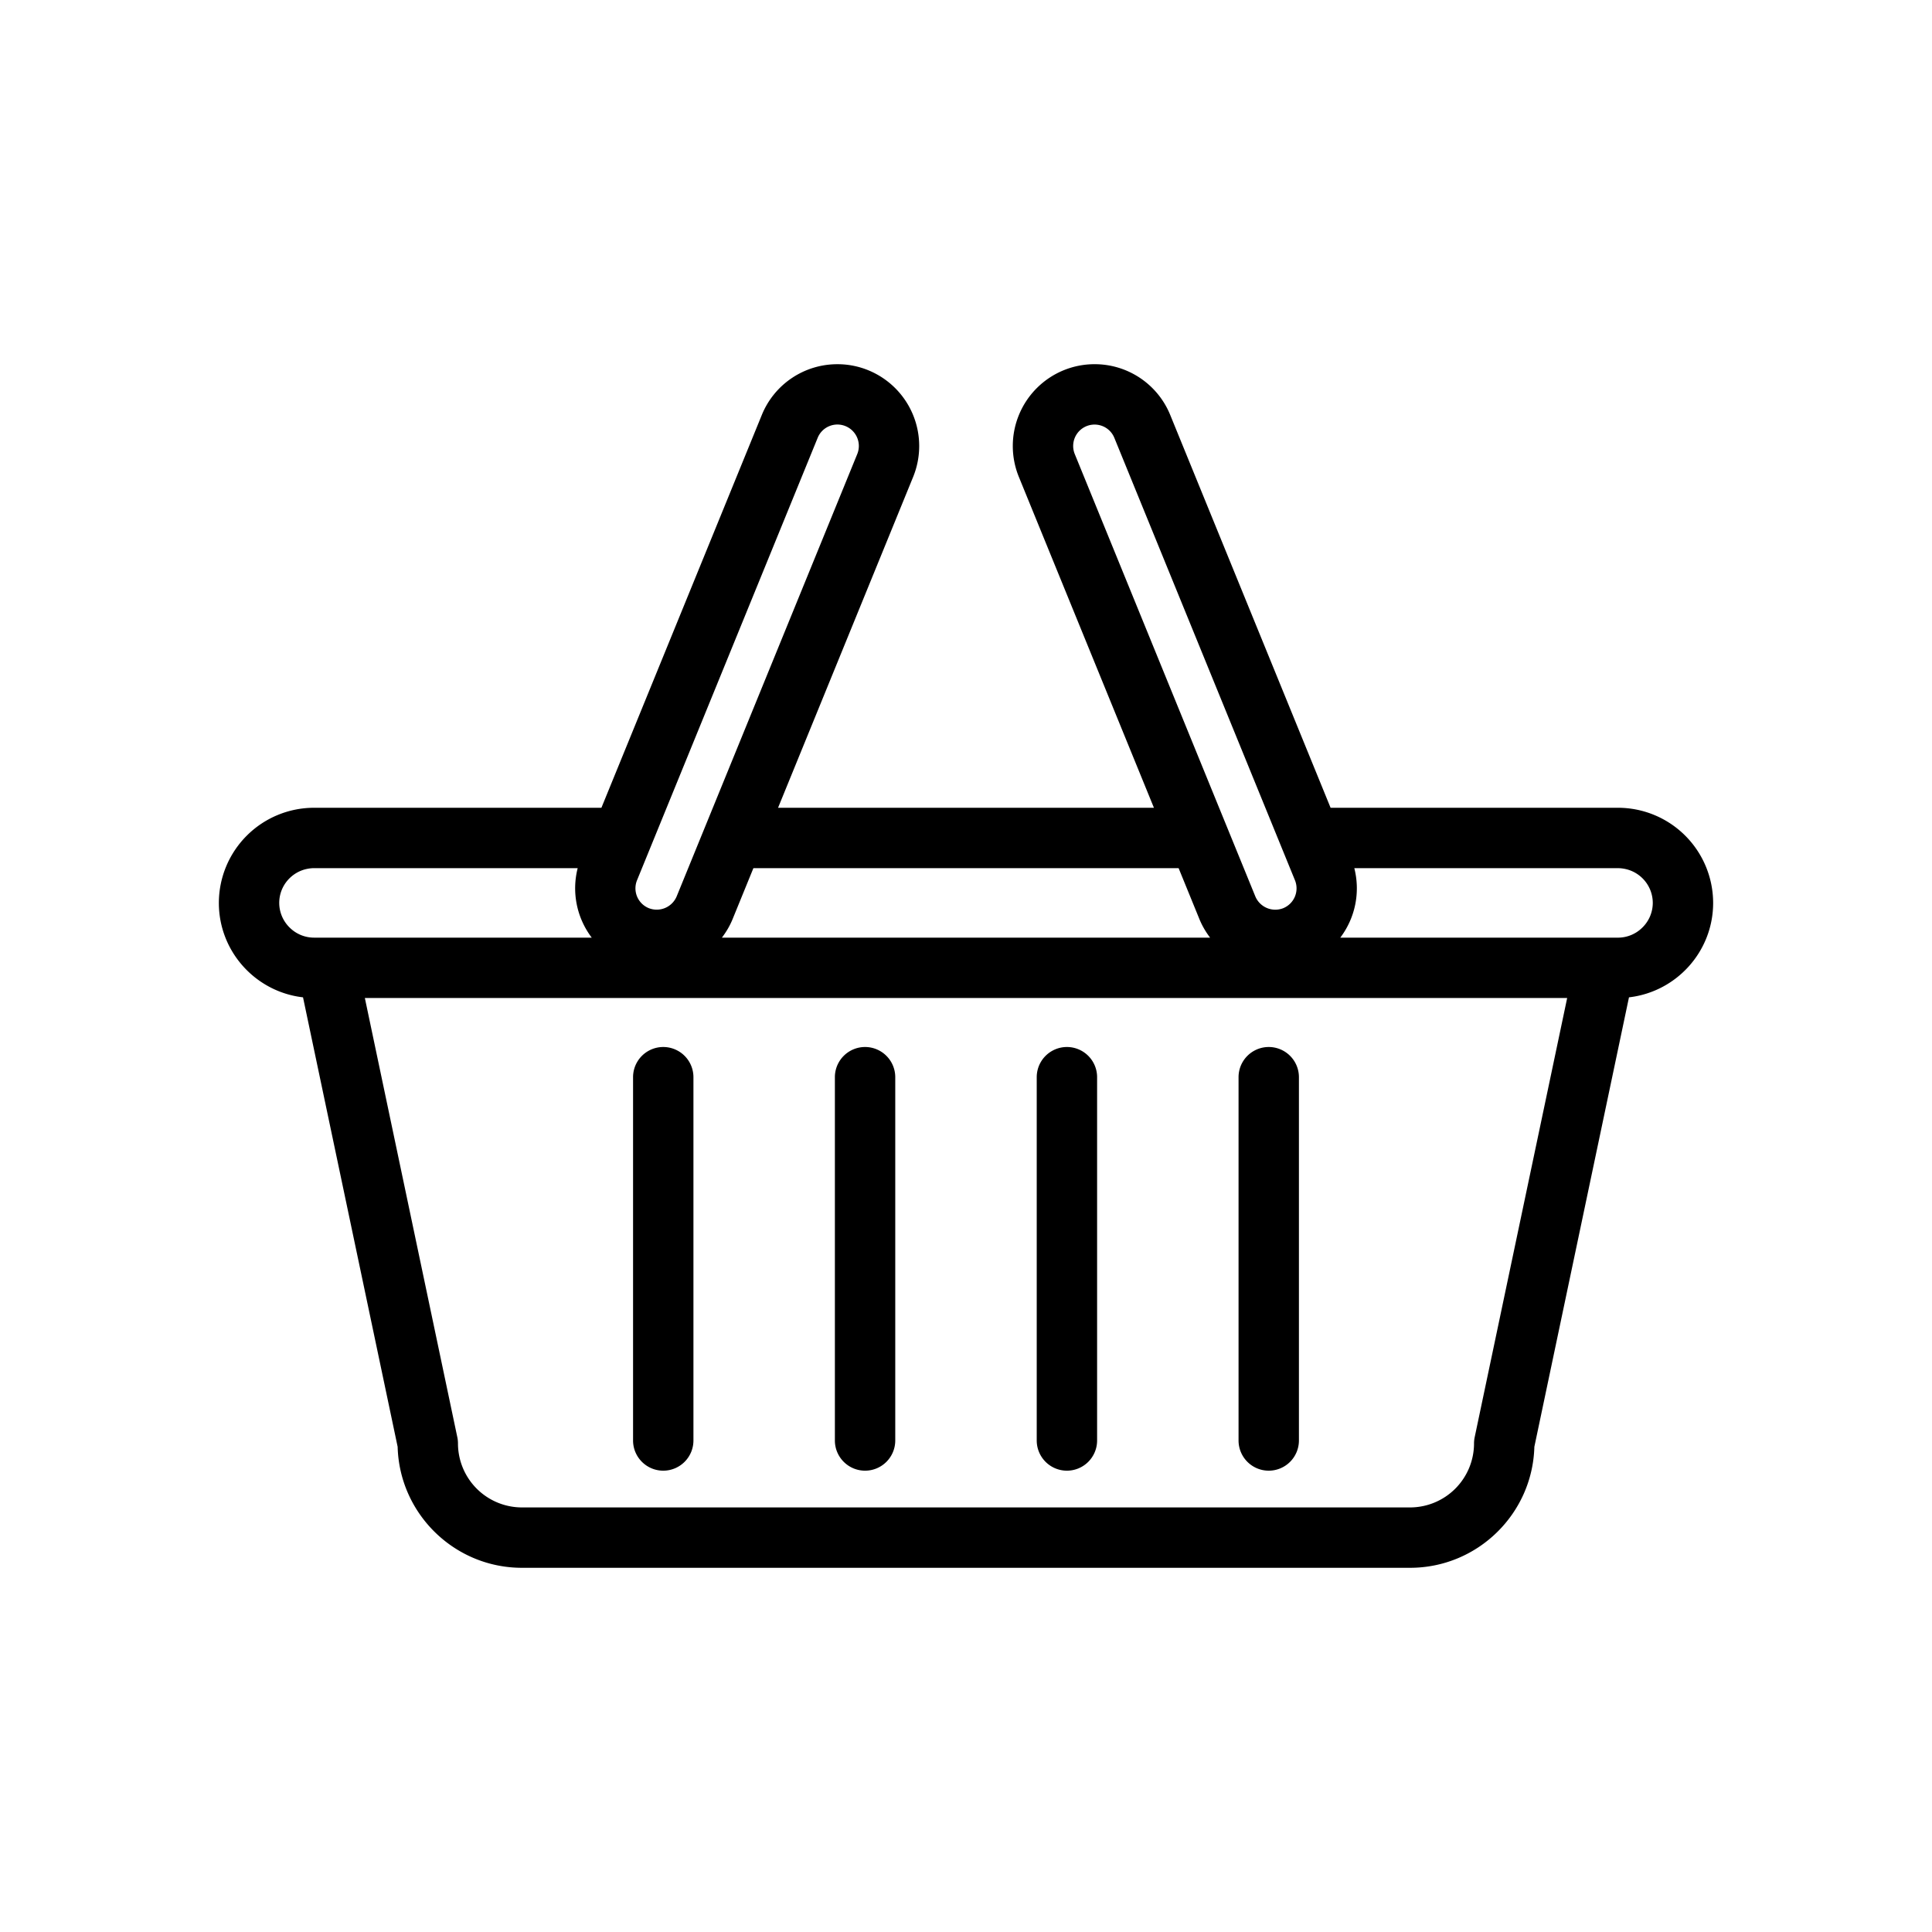 <?xml version="1.0" encoding="UTF-8"?> <svg xmlns="http://www.w3.org/2000/svg" viewBox="0 0 128 128" xml:space="preserve"><path d="M43.942 97.436a2 2 0 0 0 2-2V71.367a2 2 0 0 0-4 0v24.068c0 1.104.896 2.001 2 2.001zM57.313 97.436a2 2 0 0 0 2-2V71.367a2 2 0 0 0-4 0v24.068c0 1.104.896 2.001 2 2.001zM70.686 97.436a2 2 0 0 0 2-2V71.367a2 2 0 0 0-4 0v24.068a2 2 0 0 0 2 2.001zM84.057 97.436a2 2 0 0 0 2-2V71.367a2 2 0 0 0-4 0v24.068a2 2 0 0 0 2 2.001z" fill="#000000" class="fill-58595b"></path><path d="M107.198 53.517H88.155L77.533 27.499a5.399 5.399 0 0 0-5.018-3.37c-.703 0-1.391.135-2.047.402a5.423 5.423 0 0 0-2.967 7.063l8.95 21.924H51.548l8.951-21.923a5.423 5.423 0 0 0-2.968-7.063 5.371 5.371 0 0 0-2.046-.402 5.397 5.397 0 0 0-5.016 3.37L39.845 53.517H20.802A6.31 6.31 0 0 0 14.5 59.82c0 3.229 2.442 5.895 5.576 6.256l6.269 29.779c.118 4.439 3.768 8.016 8.236 8.016h58.838c4.469 0 8.118-3.576 8.236-8.016l6.269-29.779c3.135-.361 5.576-3.028 5.576-6.256a6.31 6.31 0 0 0-6.302-6.303zM71.205 30.081a1.418 1.418 0 0 1 1.31-1.952c.58 0 1.096.346 1.314.882l10.005 24.507 1.633 4 .329.805a1.42 1.42 0 0 1-.777 1.846 1.434 1.434 0 0 1-1.848-.774l-.766-1.876-1.634-4-9.566-23.438zm6.881 27.436 1.383 3.388c.182.444.424.847.703 1.217H47.828c.279-.37.522-.772.704-1.217l1.383-3.388h28.171zM54.172 29.009a1.411 1.411 0 0 1 1.847-.776 1.42 1.42 0 0 1 .777 1.848l-9.568 23.436-1.633 4-.766 1.876a1.434 1.434 0 0 1-1.847.774 1.418 1.418 0 0 1-.778-1.846l.329-.805 1.633-4 10.006-24.507zm-33.8 28.552c.14-.027.283-.044.43-.044h17.471a5.412 5.412 0 0 0 .931 4.604H20.802a2.286 2.286 0 0 1-1.578-.635 2.292 2.292 0 0 1-.724-1.667c0-1.121.808-2.056 1.872-2.258zm77.329 37.66a1.96 1.96 0 0 0-.043.412 4.243 4.243 0 0 1-4.239 4.238H34.581a4.243 4.243 0 0 1-4.239-4.238 1.96 1.96 0 0 0-.043-.412l-6.126-29.1h79.656l-6.128 29.1zm11.075-33.734a2.288 2.288 0 0 1-1.578.635H88.797a5.412 5.412 0 0 0 .93-4.604h17.472c.147 0 .29.017.431.044a2.304 2.304 0 0 1 1.871 2.259 2.292 2.292 0 0 1-.725 1.666z" fill="#000000" class="fill-58595b"></path></svg> 